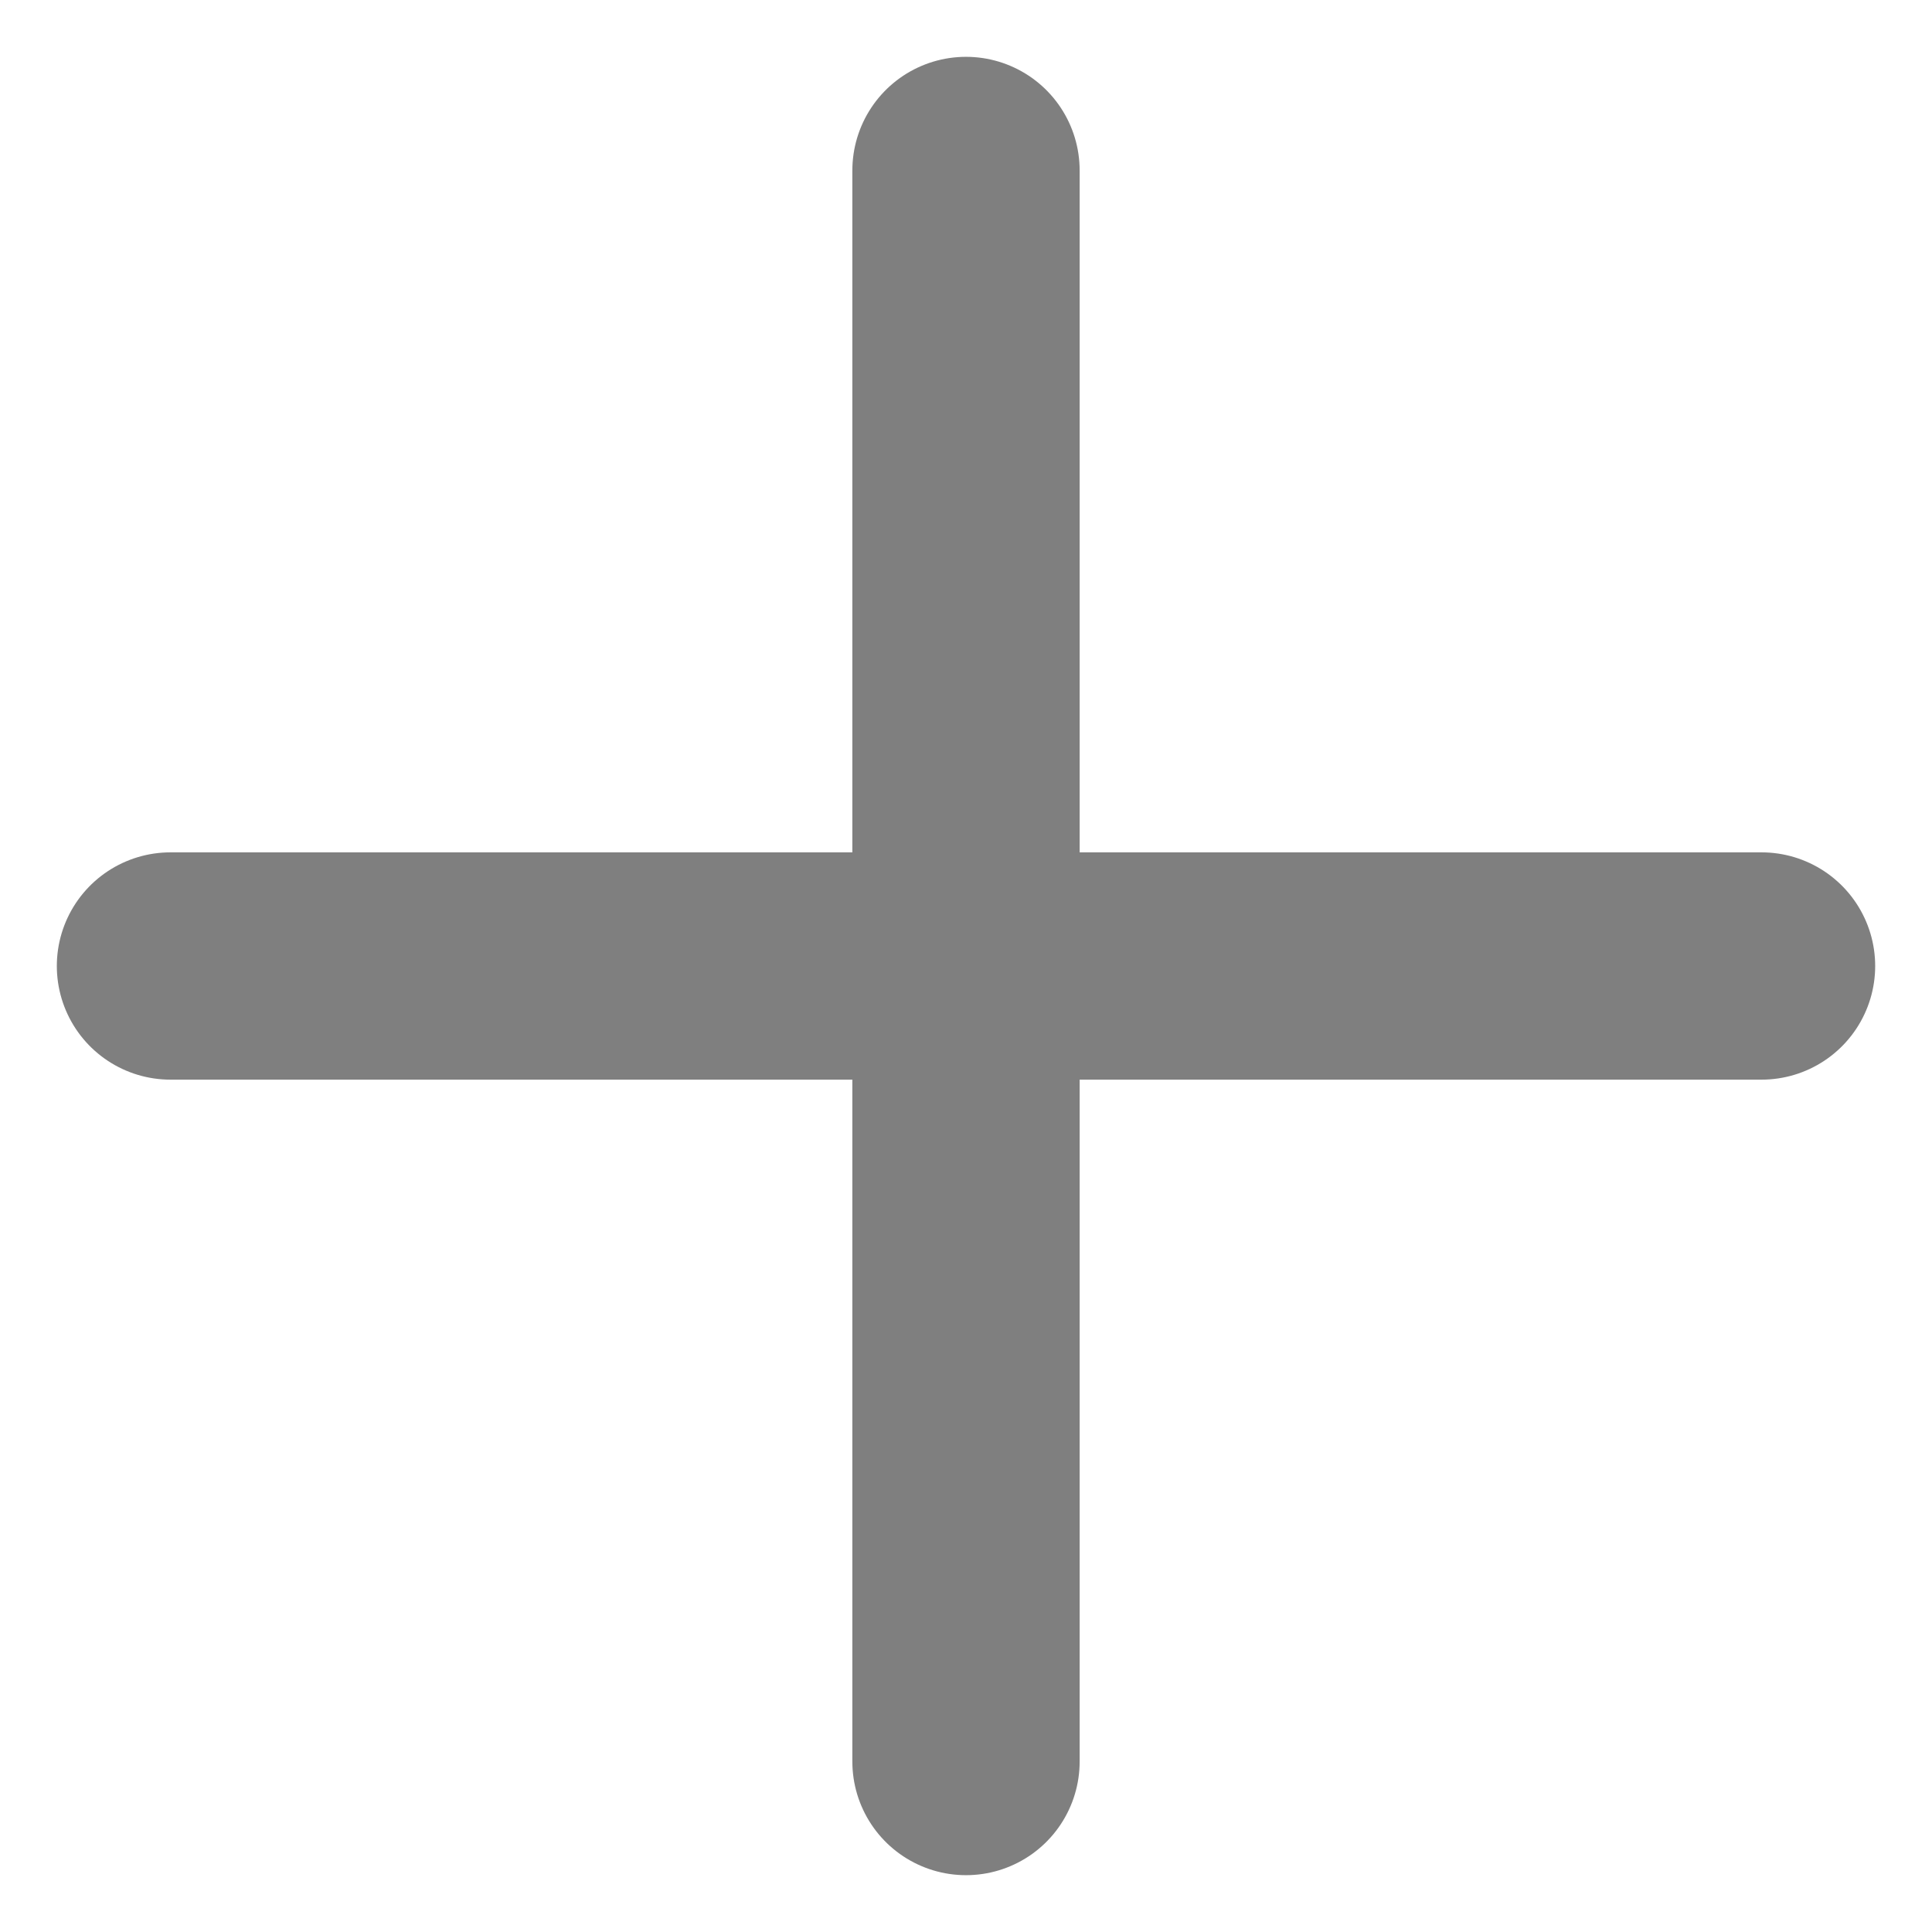 <svg width="17" height="17" viewBox="0 0 17 17" fill="none" xmlns="http://www.w3.org/2000/svg">
<path d="M8.5 1.5V15.5M1.5 8.5H15.5" stroke="black" stroke-opacity="0.5" stroke-width="2" stroke-linecap="round" stroke-linejoin="round"/>
</svg>
